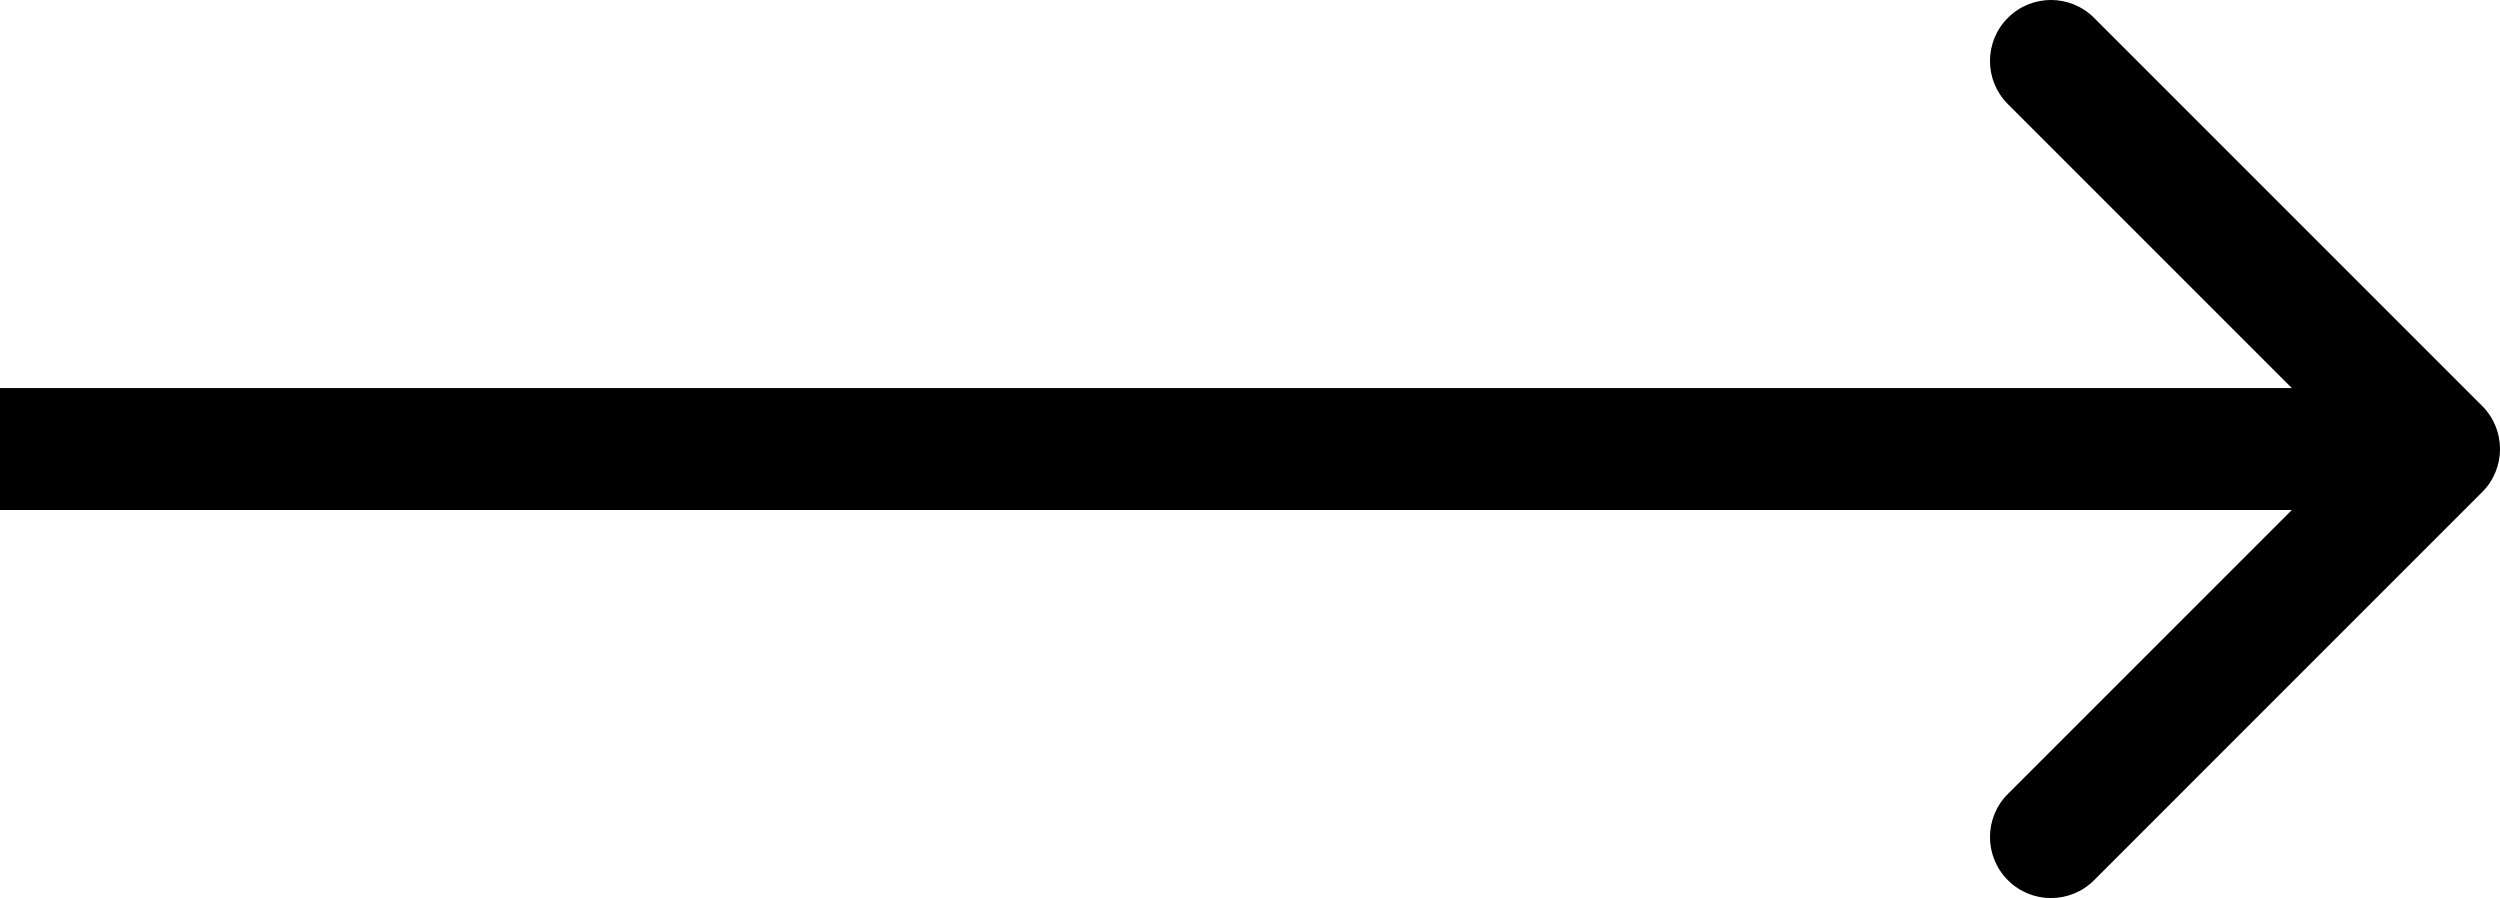<?xml version="1.0" encoding="utf-8"?>
<svg xmlns="http://www.w3.org/2000/svg" fill="none" height="100%" overflow="visible" preserveAspectRatio="none" style="display: block;" viewBox="0 0 41 14.728" width="100%">
<path d="M40.707 8.071C41.098 7.681 41.098 7.047 40.707 6.657L34.343 0.293C33.953 -0.098 33.319 -0.098 32.929 0.293C32.538 0.683 32.538 1.317 32.929 1.707L38.586 7.364L32.929 13.021C32.538 13.411 32.538 14.044 32.929 14.435C33.319 14.826 33.953 14.826 34.343 14.435L40.707 8.071ZM0 7.364V8.364H40V7.364V6.364H0V7.364Z" fill="black" id="Line 19"/>
</svg>